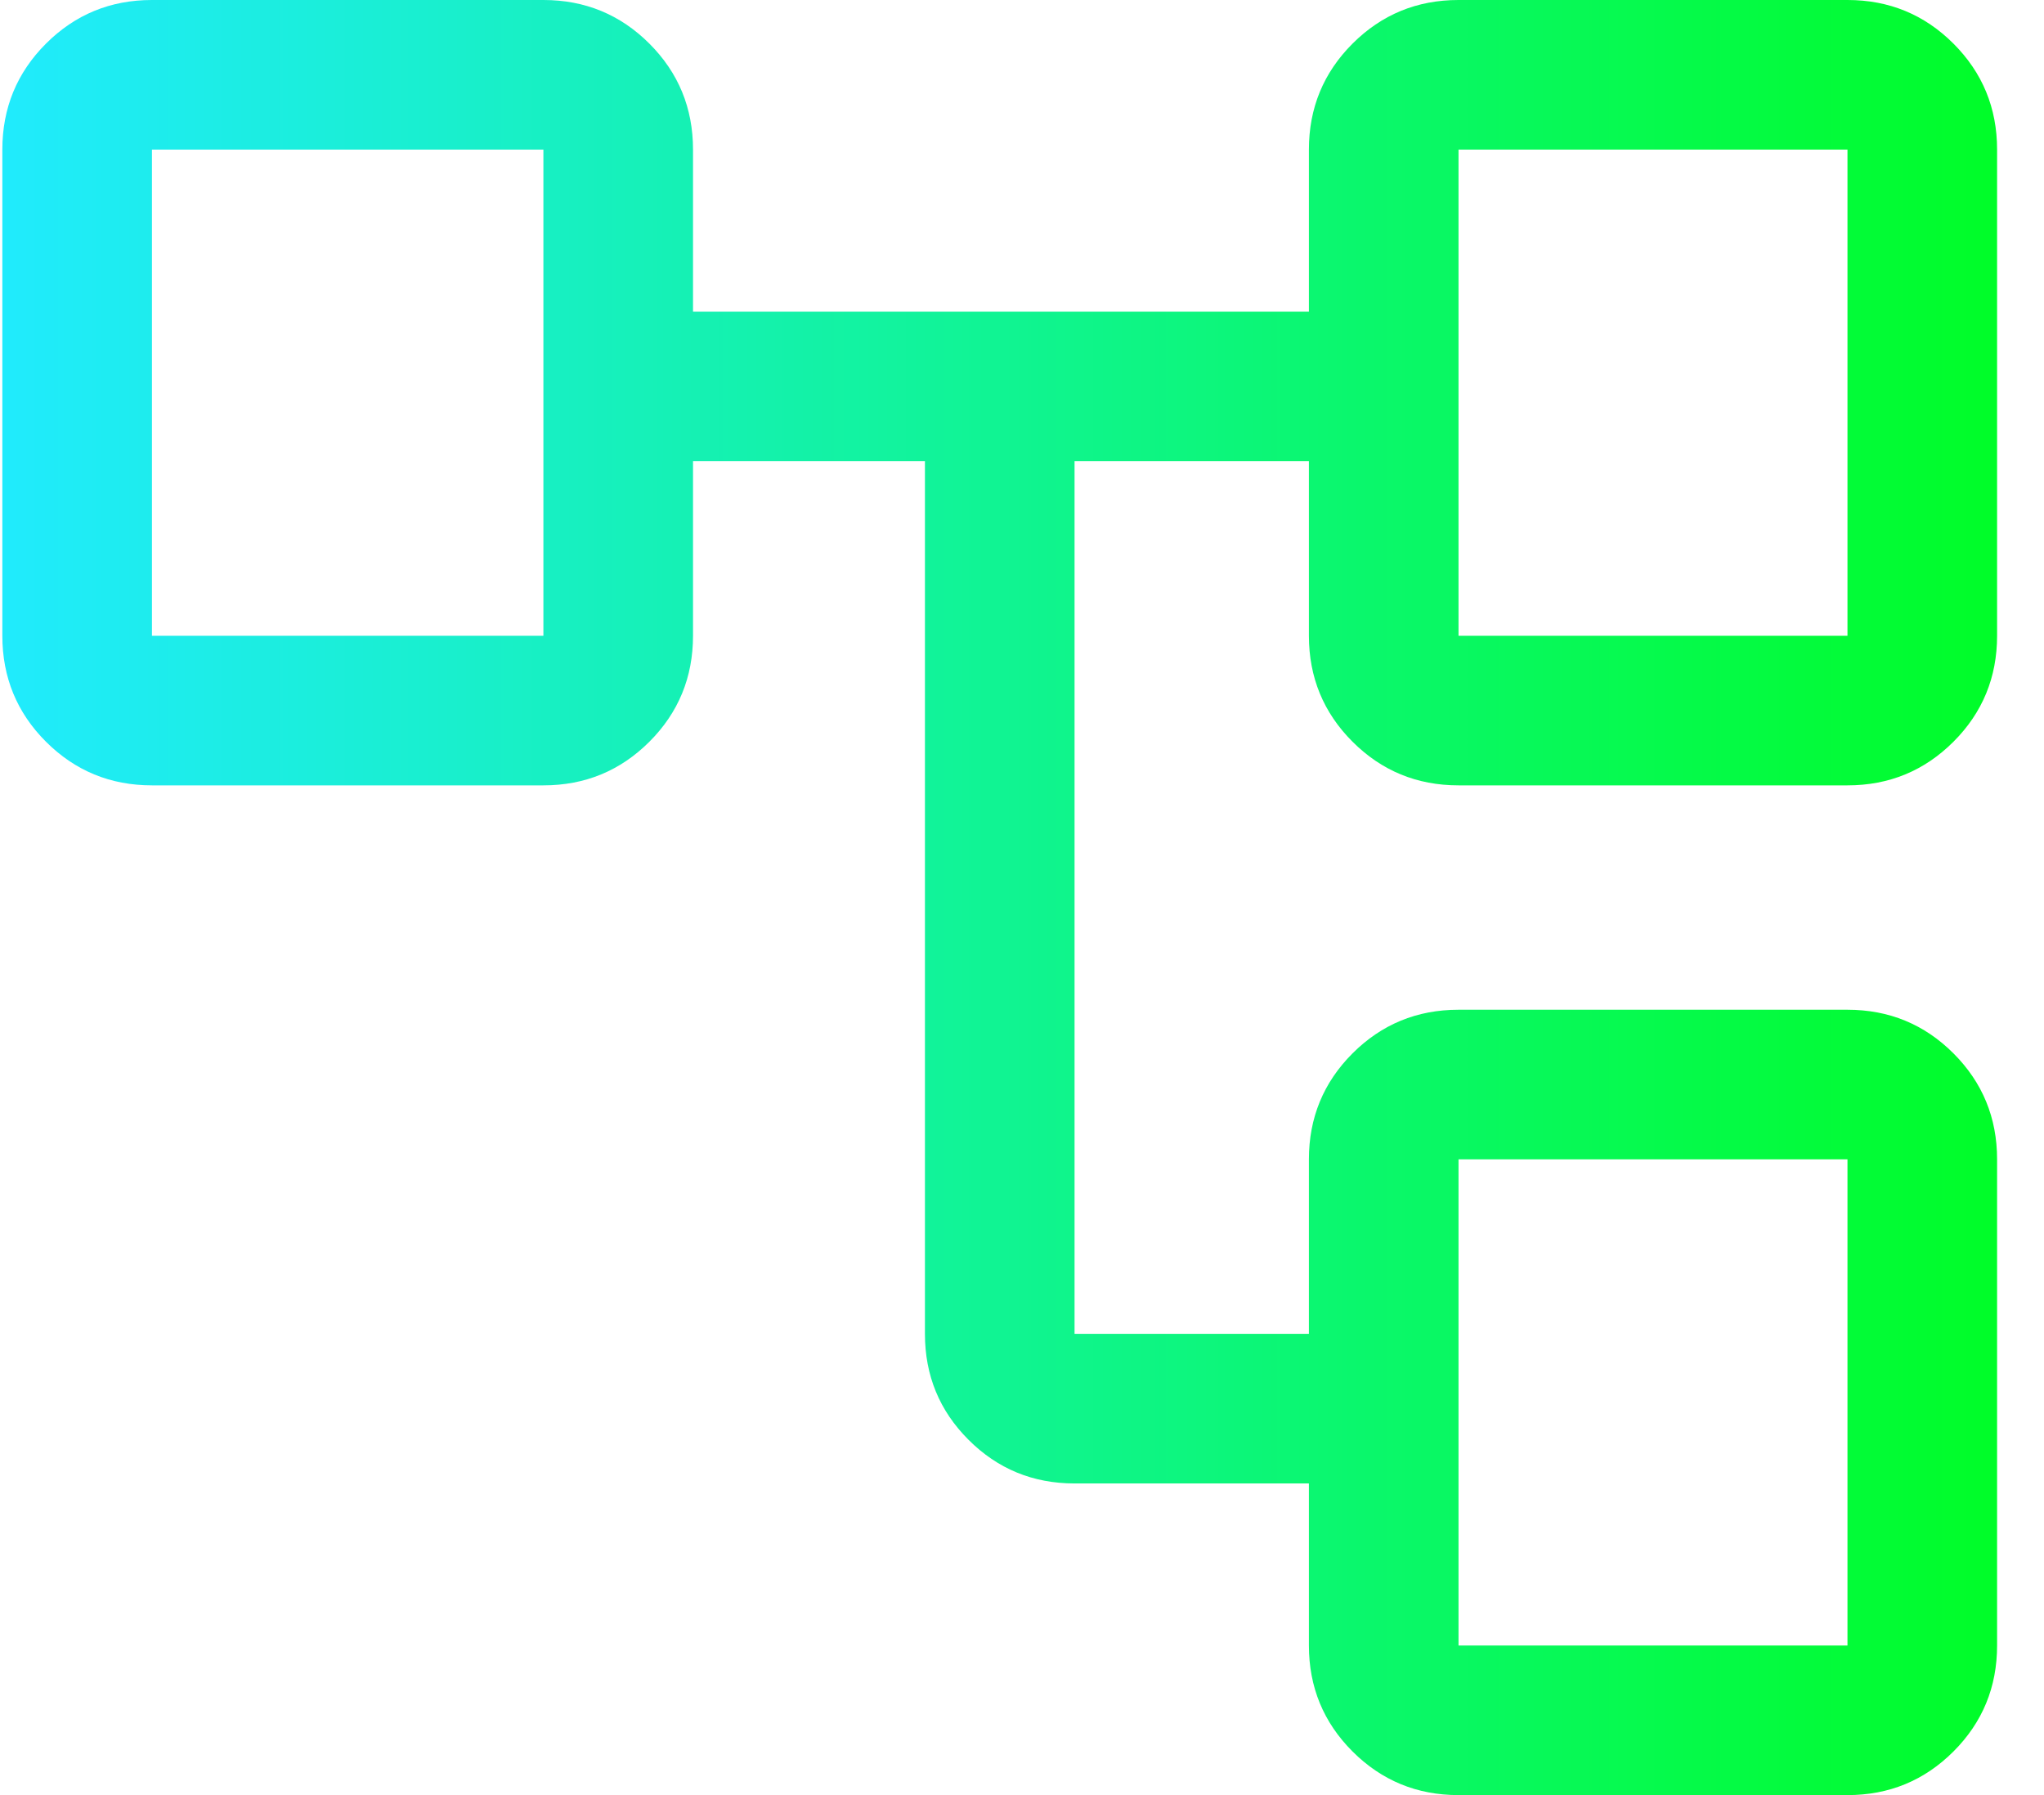 <svg width="41" height="36" viewBox="0 0 41 36" fill="none" xmlns="http://www.w3.org/2000/svg">
<path d="M29.256 36C28.422 36 27.714 35.708 27.13 35.125C26.547 34.542 26.255 33.833 26.255 33V29.75H21.554C20.72 29.75 20.011 29.458 19.428 28.875C18.844 28.292 18.553 27.583 18.553 26.75V9.25H13.901V12.75C13.901 13.583 13.609 14.292 13.026 14.875C12.442 15.458 11.734 15.75 10.9 15.75H3.048C2.214 15.75 1.506 15.458 0.922 14.875C0.339 14.292 0.047 13.583 0.047 12.75V3C0.047 2.167 0.339 1.458 0.922 0.875C1.506 0.292 2.214 0 3.048 0H10.9C11.734 0 12.442 0.292 13.026 0.875C13.609 1.458 13.901 2.167 13.901 3V6.25H26.255V3C26.255 2.167 26.547 1.458 27.13 0.875C27.714 0.292 28.422 0 29.256 0H37.058C37.892 0 38.6 0.292 39.184 0.875C39.767 1.458 40.059 2.167 40.059 3V12.75C40.059 13.583 39.767 14.292 39.184 14.875C38.6 15.458 37.892 15.75 37.058 15.75H29.256C28.422 15.75 27.714 15.458 27.13 14.875C26.547 14.292 26.255 13.583 26.255 12.75V9.25H21.554V26.75H26.255V23.25C26.255 22.417 26.547 21.708 27.13 21.125C27.714 20.542 28.422 20.25 29.256 20.25H37.058C37.892 20.25 38.6 20.542 39.184 21.125C39.767 21.708 40.059 22.417 40.059 23.25V33C40.059 33.833 39.767 34.542 39.184 35.125C38.6 35.708 37.892 36 37.058 36H29.256ZM29.256 12.75H37.058V3H29.256V12.75ZM29.256 33H37.058V23.25H29.256V33ZM3.048 12.75H10.9V3H3.048V12.75Z" fill="url(#paint0_linear_147_1499)"/>
<defs>
<linearGradient id="paint0_linear_147_1499" x1="0.047" y1="18" x2="40.059" y2="18" gradientUnits="userSpaceOnUse">
<stop stop-color="#20EBFD"/>
<stop offset="1" stop-color="#00FD28"/>
</linearGradient>
</defs>
</svg>
